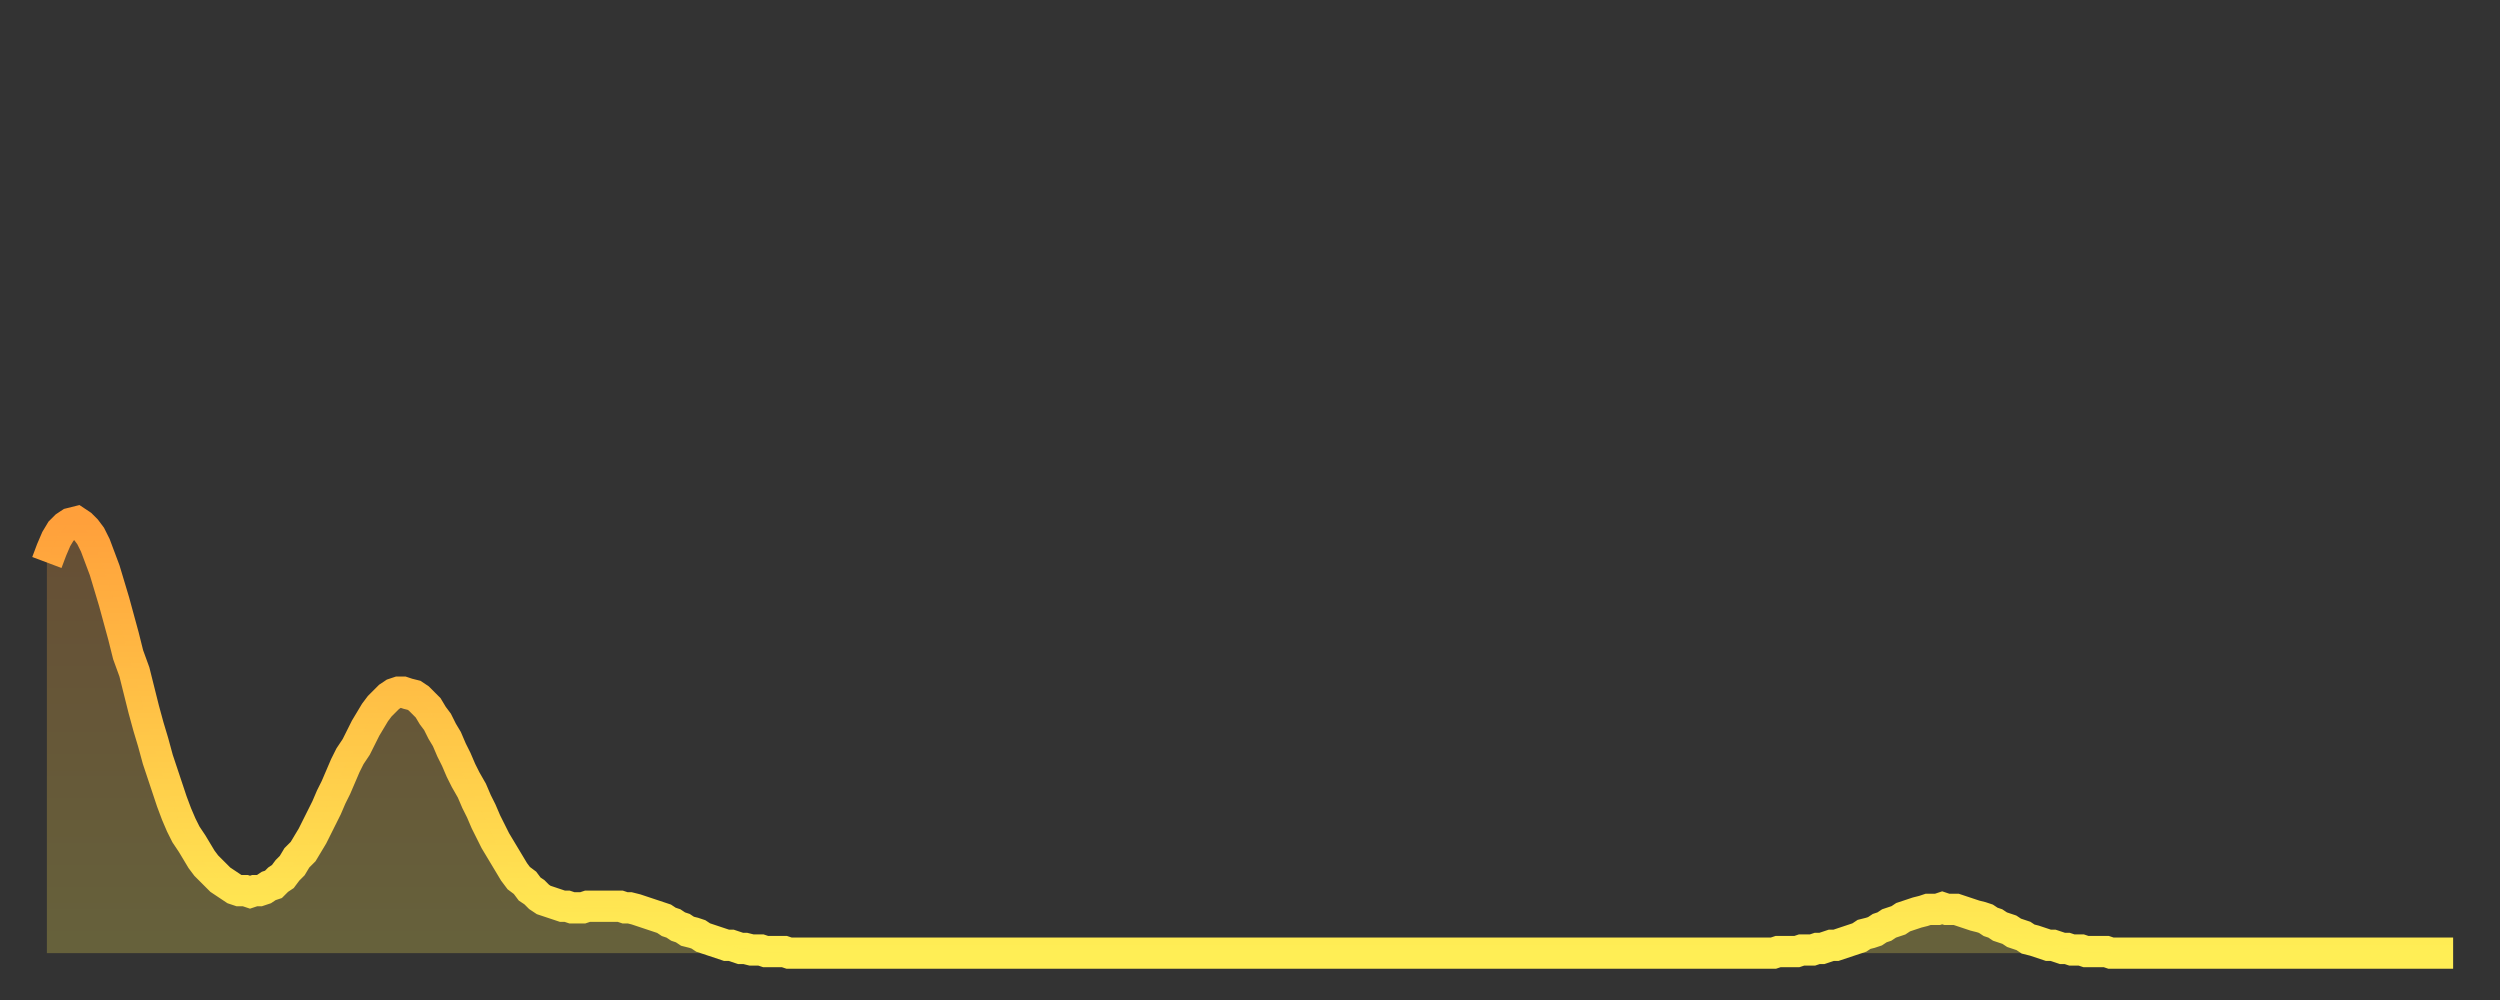 <?xml version="1.0" encoding="utf-8" ?>
<svg baseProfile="full" height="64" version="1.1" width="160" xmlns="http://www.w3.org/2000/svg" xmlns:ev="http://www.w3.org/2001/xml-events" xmlns:xlink="http://www.w3.org/1999/xlink"><rect width="100%" height="100%" fill="#333333" stroke="none"/><defs><linearGradient id="id2971836" x1="0" x2="0" y1="0" y2="1"><stop offset="0%" stop-color="#ffa03b" /><stop offset="50%" stop-color="#ffc748" /><stop offset="100%" stop-color="#ffee55" /></linearGradient></defs><g transform="translate(3,3)"><g><path d="M 0.0 33.0 0.3 32.2 0.6 31.5 0.9 31.0 1.2 30.7 1.5 30.5 1.9 30.4 2.2 30.6 2.5 30.9 2.8 31.3 3.1 31.9 3.4 32.7 3.7 33.5 4.0 34.5 4.3 35.5 4.6 36.6 4.9 37.7 5.2 38.9 5.6 40.0 5.9 41.2 6.2 42.4 6.5 43.5 6.8 44.5 7.1 45.6 7.4 46.5 7.7 47.4 8.0 48.3 8.3 49.1 8.6 49.8 8.9 50.4 9.3 51.0 9.6 51.5 9.9 52.0 10.2 52.4 10.5 52.7 10.8 53.0 11.1 53.3 11.4 53.5 11.7 53.7 12.0 53.9 12.3 54.0 12.7 54.0 13.0 54.1 13.3 54.0 13.6 54.0 13.9 53.9 14.2 53.7 14.5 53.6 14.8 53.3 15.1 53.1 15.4 52.7 15.7 52.4 16.0 51.9 16.4 51.5 16.7 51.0 17.0 50.5 17.3 49.9 17.6 49.3 17.9 48.7 18.2 48.0 18.5 47.4 18.8 46.7 19.1 46.0 19.4 45.4 19.8 44.8 20.1 44.2 20.4 43.6 20.7 43.1 21.0 42.6 21.3 42.2 21.6 41.9 21.9 41.6 22.2 41.4 22.5 41.3 22.8 41.3 23.1 41.4 23.5 41.5 23.8 41.7 24.1 42.0 24.4 42.3 24.7 42.8 25.0 43.2 25.3 43.8 25.6 44.3 25.9 45.0 26.2 45.6 26.5 46.3 26.8 46.9 27.2 47.6 27.5 48.3 27.8 48.9 28.1 49.6 28.4 50.2 28.7 50.8 29.0 51.3 29.3 51.8 29.6 52.3 29.9 52.8 30.2 53.2 30.6 53.5 30.9 53.9 31.2 54.1 31.5 54.4 31.8 54.6 32.1 54.7 32.4 54.8 32.7 54.9 33.0 55.0 33.3 55.0 33.6 55.1 33.9 55.1 34.3 55.1 34.6 55.0 34.9 55.0 35.2 55.0 35.5 55.0 35.8 55.0 36.1 55.0 36.4 55.0 36.7 55.0 37.0 55.1 37.3 55.1 37.7 55.2 38.0 55.3 38.3 55.4 38.6 55.5 38.9 55.6 39.2 55.7 39.5 55.8 39.8 56.0 40.1 56.1 40.4 56.3 40.7 56.4 41.0 56.6 41.4 56.7 41.7 56.8 42.0 57.0 42.3 57.1 42.6 57.2 42.9 57.3 43.2 57.4 43.5 57.5 43.8 57.5 44.1 57.6 44.4 57.7 44.7 57.7 45.1 57.8 45.4 57.8 45.7 57.8 46.0 57.9 46.3 57.9 46.6 57.9 46.9 57.9 47.2 57.9 47.5 58.0 47.8 58.0 48.1 58.0 48.5 58.0 48.8 58.0 49.1 58.0 49.4 58.0 49.7 58.0 50.0 58.0 50.3 58.0 50.6 58.0 50.9 58.0 51.2 58.0 51.5 58.0 51.8 58.0 52.2 58.0 52.5 58.0 52.8 58.0 53.1 58.0 53.4 58.0 53.7 58.0 54.0 58.0 54.3 58.0 54.6 58.0 54.9 58.0 55.2 58.0 55.6 58.0 55.9 58.0 56.2 58.0 56.5 58.0 56.8 58.0 57.1 58.0 57.4 58.0 57.7 58.0 58.0 58.0 58.3 58.0 58.6 58.0 58.9 58.0 59.3 58.0 59.6 58.0 59.9 58.0 60.2 58.0 60.5 58.0 60.8 58.0 61.1 58.0 61.4 58.0 61.7 58.0 62.0 58.0 62.3 58.0 62.6 58.0 63.0 58.0 63.3 58.0 63.6 58.0 63.9 58.0 64.2 58.0 64.5 58.0 64.8 58.0 65.1 58.0 65.4 58.0 65.7 58.0 66.0 58.0 66.4 58.0 66.7 58.0 67.0 58.0 67.3 58.0 67.6 58.0 67.9 58.0 68.2 58.0 68.5 58.0 68.8 58.0 69.1 58.0 69.4 58.0 69.7 58.0 70.1 58.0 70.4 58.0 70.7 58.0 71.0 58.0 71.3 58.0 71.6 58.0 71.9 58.0 72.2 58.0 72.5 58.0 72.8 58.0 73.1 58.0 73.5 58.0 73.8 58.0 74.1 58.0 74.4 58.0 74.7 58.0 75.0 58.0 75.3 58.0 75.6 58.0 75.9 58.0 76.2 58.0 76.5 58.0 76.8 58.0 77.2 58.0 77.5 58.0 77.8 58.0 78.1 58.0 78.4 58.0 78.7 58.0 79.0 58.0 79.3 58.0 79.6 58.0 79.9 58.0 80.2 58.0 80.5 58.0 80.9 58.0 81.2 58.0 81.5 58.0 81.8 58.0 82.1 58.0 82.4 58.0 82.7 58.0 83.0 58.0 83.3 58.0 83.6 58.0 83.9 58.0 84.3 58.0 84.6 58.0 84.9 58.0 85.2 58.0 85.5 58.0 85.8 58.0 86.1 58.0 86.4 58.0 86.7 58.0 87.0 58.0 87.3 58.0 87.6 58.0 88.0 58.0 88.3 58.0 88.6 58.0 88.9 58.0 89.2 58.0 89.5 58.0 89.8 58.0 90.1 58.0 90.4 58.0 90.7 58.0 91.0 58.0 91.4 58.0 91.7 58.0 92.0 58.0 92.3 58.0 92.6 58.0 92.9 58.0 93.2 58.0 93.5 58.0 93.8 58.0 94.1 58.0 94.4 58.0 94.7 58.0 95.1 58.0 95.4 58.0 95.7 58.0 96.0 58.0 96.3 58.0 96.6 58.0 96.9 58.0 97.2 58.0 97.5 58.0 97.8 58.0 98.1 58.0 98.4 58.0 98.8 58.0 99.1 58.0 99.4 58.0 99.7 58.0 100.0 58.0 100.3 58.0 100.6 58.0 100.9 58.0 101.2 58.0 101.5 58.0 101.8 58.0 102.2 58.0 102.5 58.0 102.8 58.0 103.1 58.0 103.4 58.0 103.7 58.0 104.0 58.0 104.3 58.0 104.6 58.0 104.9 58.0 105.2 58.0 105.5 58.0 105.9 58.0 106.2 58.0 106.5 58.0 106.8 58.0 107.1 58.0 107.4 58.0 107.7 58.0 108.0 58.0 108.3 58.0 108.6 58.0 108.9 58.0 109.3 58.0 109.6 58.0 109.9 58.0 110.2 58.0 110.5 58.0 110.8 57.9 111.1 57.9 111.4 57.9 111.7 57.9 112.0 57.9 112.3 57.8 112.6 57.8 113.0 57.8 113.3 57.7 113.6 57.7 113.9 57.6 114.2 57.5 114.5 57.5 114.8 57.4 115.1 57.3 115.4 57.2 115.7 57.1 116.0 57.0 116.3 56.8 116.7 56.7 117.0 56.6 117.3 56.4 117.6 56.3 117.9 56.1 118.2 56.0 118.5 55.9 118.8 55.7 119.1 55.6 119.4 55.5 119.7 55.4 120.1 55.3 120.4 55.2 120.7 55.2 121.0 55.2 121.3 55.1 121.6 55.2 121.9 55.2 122.2 55.2 122.5 55.3 122.8 55.4 123.1 55.5 123.4 55.6 123.8 55.7 124.1 55.8 124.4 56.0 124.7 56.1 125.0 56.3 125.3 56.4 125.6 56.5 125.9 56.7 126.2 56.8 126.5 56.9 126.8 57.1 127.2 57.2 127.5 57.3 127.8 57.4 128.1 57.5 128.4 57.5 128.7 57.6 129.0 57.7 129.3 57.7 129.6 57.8 129.9 57.8 130.2 57.8 130.5 57.9 130.9 57.9 131.2 57.9 131.5 57.9 131.8 57.9 132.1 58.0 132.4 58.0 132.7 58.0 133.0 58.0 133.3 58.0 133.6 58.0 133.9 58.0 134.2 58.0 134.6 58.0 134.9 58.0 135.2 58.0 135.5 58.0 135.8 58.0 136.1 58.0 136.4 58.0 136.7 58.0 137.0 58.0 137.3 58.0 137.6 58.0 138.0 58.0 138.3 58.0 138.6 58.0 138.9 58.0 139.2 58.0 139.5 58.0 139.8 58.0 140.1 58.0 140.4 58.0 140.7 58.0 141.0 58.0 141.3 58.0 141.7 58.0 142.0 58.0 142.3 58.0 142.6 58.0 142.9 58.0 143.2 58.0 143.5 58.0 143.8 58.0 144.1 58.0 144.4 58.0 144.7 58.0 145.1 58.0 145.4 58.0 145.7 58.0 146.0 58.0 146.3 58.0 146.6 58.0 146.9 58.0 147.2 58.0 147.5 58.0 147.8 58.0 148.1 58.0 148.4 58.0 148.8 58.0 149.1 58.0 149.4 58.0 149.7 58.0 150.0 58.0 150.3 58.0 150.6 58.0 150.9 58.0 151.2 58.0 151.5 58.0 151.8 58.0 152.1 58.0 152.5 58.0 152.8 58.0 153.1 58.0 153.4 58.0 153.7 58.0 154.0 58.0" fill="none" id="graph-curve" opacity="1" stroke="url(#id2971836)" stroke-width="2" /><path d="M 0 58 L 0.0 33.0 0.3 32.2 0.6 31.5 0.9 31.0 1.2 30.7 1.5 30.5 1.9 30.4 2.2 30.6 2.5 30.9 2.8 31.3 3.1 31.9 3.4 32.7 3.7 33.5 4.0 34.5 4.3 35.5 4.6 36.6 4.9 37.7 5.2 38.9 5.6 40.0 5.9 41.2 6.2 42.4 6.5 43.5 6.8 44.5 7.1 45.6 7.4 46.5 7.7 47.4 8.0 48.3 8.3 49.1 8.6 49.8 8.9 50.4 9.3 51.0 9.6 51.5 9.9 52.0 10.2 52.4 10.5 52.7 10.8 53.0 11.1 53.3 11.4 53.5 11.7 53.7 12.0 53.9 12.3 54.0 12.7 54.0 13.0 54.1 13.3 54.0 13.6 54.0 13.9 53.9 14.2 53.7 14.5 53.6 14.8 53.3 15.1 53.1 15.4 52.7 15.7 52.4 16.0 51.9 16.4 51.5 16.7 51.0 17.0 50.5 17.3 49.9 17.6 49.3 17.9 48.7 18.2 48.0 18.5 47.4 18.8 46.7 19.1 46.0 19.4 45.4 19.8 44.8 20.1 44.2 20.4 43.6 20.7 43.1 21.0 42.6 21.3 42.2 21.6 41.9 21.9 41.6 22.2 41.4 22.5 41.3 22.8 41.3 23.1 41.4 23.5 41.5 23.8 41.7 24.1 42.0 24.4 42.3 24.7 42.8 25.0 43.2 25.3 43.8 25.6 44.3 25.9 45.0 26.2 45.6 26.5 46.3 26.8 46.9 27.2 47.6 27.5 48.3 27.8 48.9 28.1 49.6 28.4 50.2 28.7 50.8 29.0 51.3 29.3 51.8 29.6 52.3 29.9 52.8 30.2 53.2 30.6 53.5 30.9 53.9 31.2 54.1 31.5 54.4 31.8 54.6 32.1 54.7 32.4 54.8 32.7 54.9 33.0 55.0 33.3 55.0 33.6 55.1 33.9 55.1 34.3 55.1 34.6 55.0 34.9 55.0 35.2 55.0 35.5 55.0 35.8 55.0 36.1 55.0 36.4 55.0 36.7 55.0 37.0 55.1 37.3 55.1 37.7 55.2 38.0 55.3 38.3 55.4 38.6 55.5 38.9 55.6 39.2 55.7 39.5 55.8 39.8 56.0 40.1 56.1 40.4 56.3 40.7 56.4 41.0 56.6 41.4 56.7 41.7 56.8 42.0 57.0 42.3 57.1 42.6 57.2 42.9 57.3 43.2 57.4 43.5 57.5 43.8 57.5 44.1 57.6 44.4 57.7 44.7 57.7 45.1 57.8 45.4 57.8 45.7 57.8 46.0 57.9 46.3 57.9 46.6 57.9 46.9 57.9 47.2 57.9 47.5 58.0 47.8 58.0 48.1 58.0 48.5 58.0 48.8 58.0 49.1 58.0 49.4 58.0 49.7 58.0 50.0 58.0 50.3 58.0 50.6 58.0 50.9 58.0 51.2 58.0 51.5 58.0 51.8 58.0 52.2 58.0 52.5 58.0 52.8 58.0 53.1 58.0 53.4 58.0 53.7 58.0 54.0 58.0 54.3 58.0 54.6 58.0 54.9 58.0 55.2 58.0 55.6 58.0 55.9 58.0 56.2 58.0 56.5 58.0 56.8 58.0 57.1 58.0 57.4 58.0 57.7 58.0 58.0 58.0 58.3 58.0 58.6 58.0 58.9 58.0 59.3 58.0 59.6 58.0 59.9 58.0 60.2 58.0 60.5 58.0 60.8 58.0 61.1 58.0 61.4 58.0 61.7 58.0 62.0 58.0 62.3 58.0 62.6 58.0 63.0 58.0 63.3 58.0 63.6 58.0 63.9 58.0 64.2 58.0 64.5 58.0 64.8 58.0 65.1 58.0 65.4 58.0 65.7 58.0 66.0 58.0 66.4 58.0 66.7 58.0 67.0 58.0 67.3 58.0 67.6 58.0 67.9 58.0 68.2 58.0 68.5 58.0 68.8 58.0 69.1 58.0 69.4 58.0 69.7 58.0 70.1 58.0 70.4 58.0 70.7 58.0 71.0 58.0 71.3 58.0 71.6 58.0 71.9 58.0 72.2 58.0 72.5 58.0 72.8 58.0 73.1 58.0 73.5 58.0 73.8 58.0 74.1 58.0 74.4 58.0 74.7 58.0 75.0 58.0 75.3 58.0 75.6 58.0 75.9 58.0 76.2 58.0 76.5 58.0 76.8 58.0 77.2 58.0 77.5 58.0 77.8 58.0 78.1 58.0 78.4 58.0 78.7 58.0 79.0 58.0 79.3 58.0 79.6 58.0 79.9 58.0 80.2 58.0 80.5 58.0 80.9 58.0 81.2 58.0 81.5 58.0 81.8 58.0 82.1 58.0 82.4 58.0 82.7 58.0 83.0 58.0 83.3 58.0 83.6 58.0 83.9 58.0 84.3 58.0 84.6 58.0 84.9 58.0 85.2 58.0 85.5 58.0 85.8 58.0 86.1 58.0 86.4 58.0 86.7 58.0 87.0 58.0 87.3 58.0 87.6 58.0 88.0 58.0 88.3 58.0 88.6 58.0 88.9 58.0 89.2 58.0 89.5 58.0 89.8 58.0 90.1 58.0 90.4 58.0 90.7 58.0 91.0 58.0 91.4 58.0 91.7 58.0 92.0 58.0 92.3 58.0 92.6 58.0 92.9 58.0 93.2 58.0 93.5 58.0 93.8 58.0 94.1 58.0 94.4 58.0 94.7 58.0 95.1 58.0 95.4 58.0 95.7 58.0 96.0 58.0 96.3 58.0 96.6 58.0 96.9 58.0 97.2 58.0 97.5 58.0 97.8 58.0 98.1 58.0 98.4 58.0 98.8 58.0 99.1 58.0 99.4 58.0 99.7 58.0 100.0 58.0 100.3 58.0 100.6 58.0 100.9 58.0 101.2 58.0 101.5 58.0 101.8 58.0 102.2 58.0 102.5 58.0 102.8 58.0 103.1 58.0 103.4 58.0 103.7 58.0 104.0 58.0 104.3 58.0 104.6 58.0 104.9 58.0 105.2 58.0 105.5 58.0 105.9 58.0 106.2 58.0 106.5 58.0 106.8 58.0 107.1 58.0 107.4 58.0 107.7 58.0 108.0 58.0 108.3 58.0 108.6 58.0 108.9 58.0 109.3 58.0 109.6 58.0 109.9 58.0 110.2 58.0 110.5 58.0 110.8 57.9 111.1 57.9 111.4 57.9 111.7 57.9 112.0 57.9 112.3 57.8 112.6 57.8 113.0 57.8 113.3 57.7 113.6 57.7 113.9 57.6 114.2 57.5 114.5 57.5 114.8 57.4 115.1 57.3 115.4 57.2 115.7 57.1 116.0 57.0 116.3 56.8 116.7 56.7 117.0 56.6 117.3 56.4 117.6 56.3 117.9 56.1 118.2 56.0 118.5 55.9 118.8 55.7 119.1 55.6 119.4 55.5 119.7 55.4 120.1 55.3 120.4 55.2 120.7 55.2 121.0 55.2 121.3 55.1 121.6 55.2 121.9 55.2 122.2 55.2 122.5 55.3 122.8 55.4 123.1 55.5 123.4 55.6 123.8 55.7 124.1 55.8 124.4 56.0 124.7 56.1 125.0 56.3 125.3 56.4 125.6 56.5 125.9 56.7 126.2 56.8 126.5 56.9 126.8 57.1 127.2 57.2 127.5 57.3 127.8 57.4 128.1 57.5 128.4 57.5 128.7 57.6 129.0 57.7 129.3 57.7 129.6 57.8 129.9 57.8 130.2 57.8 130.5 57.9 130.9 57.9 131.2 57.9 131.5 57.9 131.8 57.9 132.1 58.0 132.4 58.0 132.7 58.0 133.0 58.0 133.3 58.0 133.6 58.0 133.9 58.0 134.2 58.0 134.6 58.0 134.9 58.0 135.2 58.0 135.5 58.0 135.8 58.0 136.1 58.0 136.4 58.0 136.7 58.0 137.0 58.0 137.3 58.0 137.6 58.0 138.0 58.0 138.3 58.0 138.6 58.0 138.9 58.0 139.2 58.0 139.5 58.0 139.8 58.0 140.1 58.0 140.4 58.0 140.7 58.0 141.0 58.0 141.3 58.0 141.7 58.0 142.0 58.0 142.3 58.0 142.6 58.0 142.9 58.0 143.2 58.0 143.5 58.0 143.8 58.0 144.1 58.0 144.4 58.0 144.7 58.0 145.1 58.0 145.4 58.0 145.7 58.0 146.0 58.0 146.3 58.0 146.6 58.0 146.9 58.0 147.2 58.0 147.5 58.0 147.8 58.0 148.1 58.0 148.4 58.0 148.8 58.0 149.1 58.0 149.4 58.0 149.7 58.0 150.0 58.0 150.3 58.0 150.6 58.0 150.9 58.0 151.2 58.0 151.5 58.0 151.8 58.0 152.1 58.0 152.5 58.0 152.8 58.0 153.1 58.0 153.4 58.0 153.7 58.0 154.0 58.0 154 58" fill="url(#id2971836)" fill-opacity=".25" id="graph-shadow" /></g></g></svg>